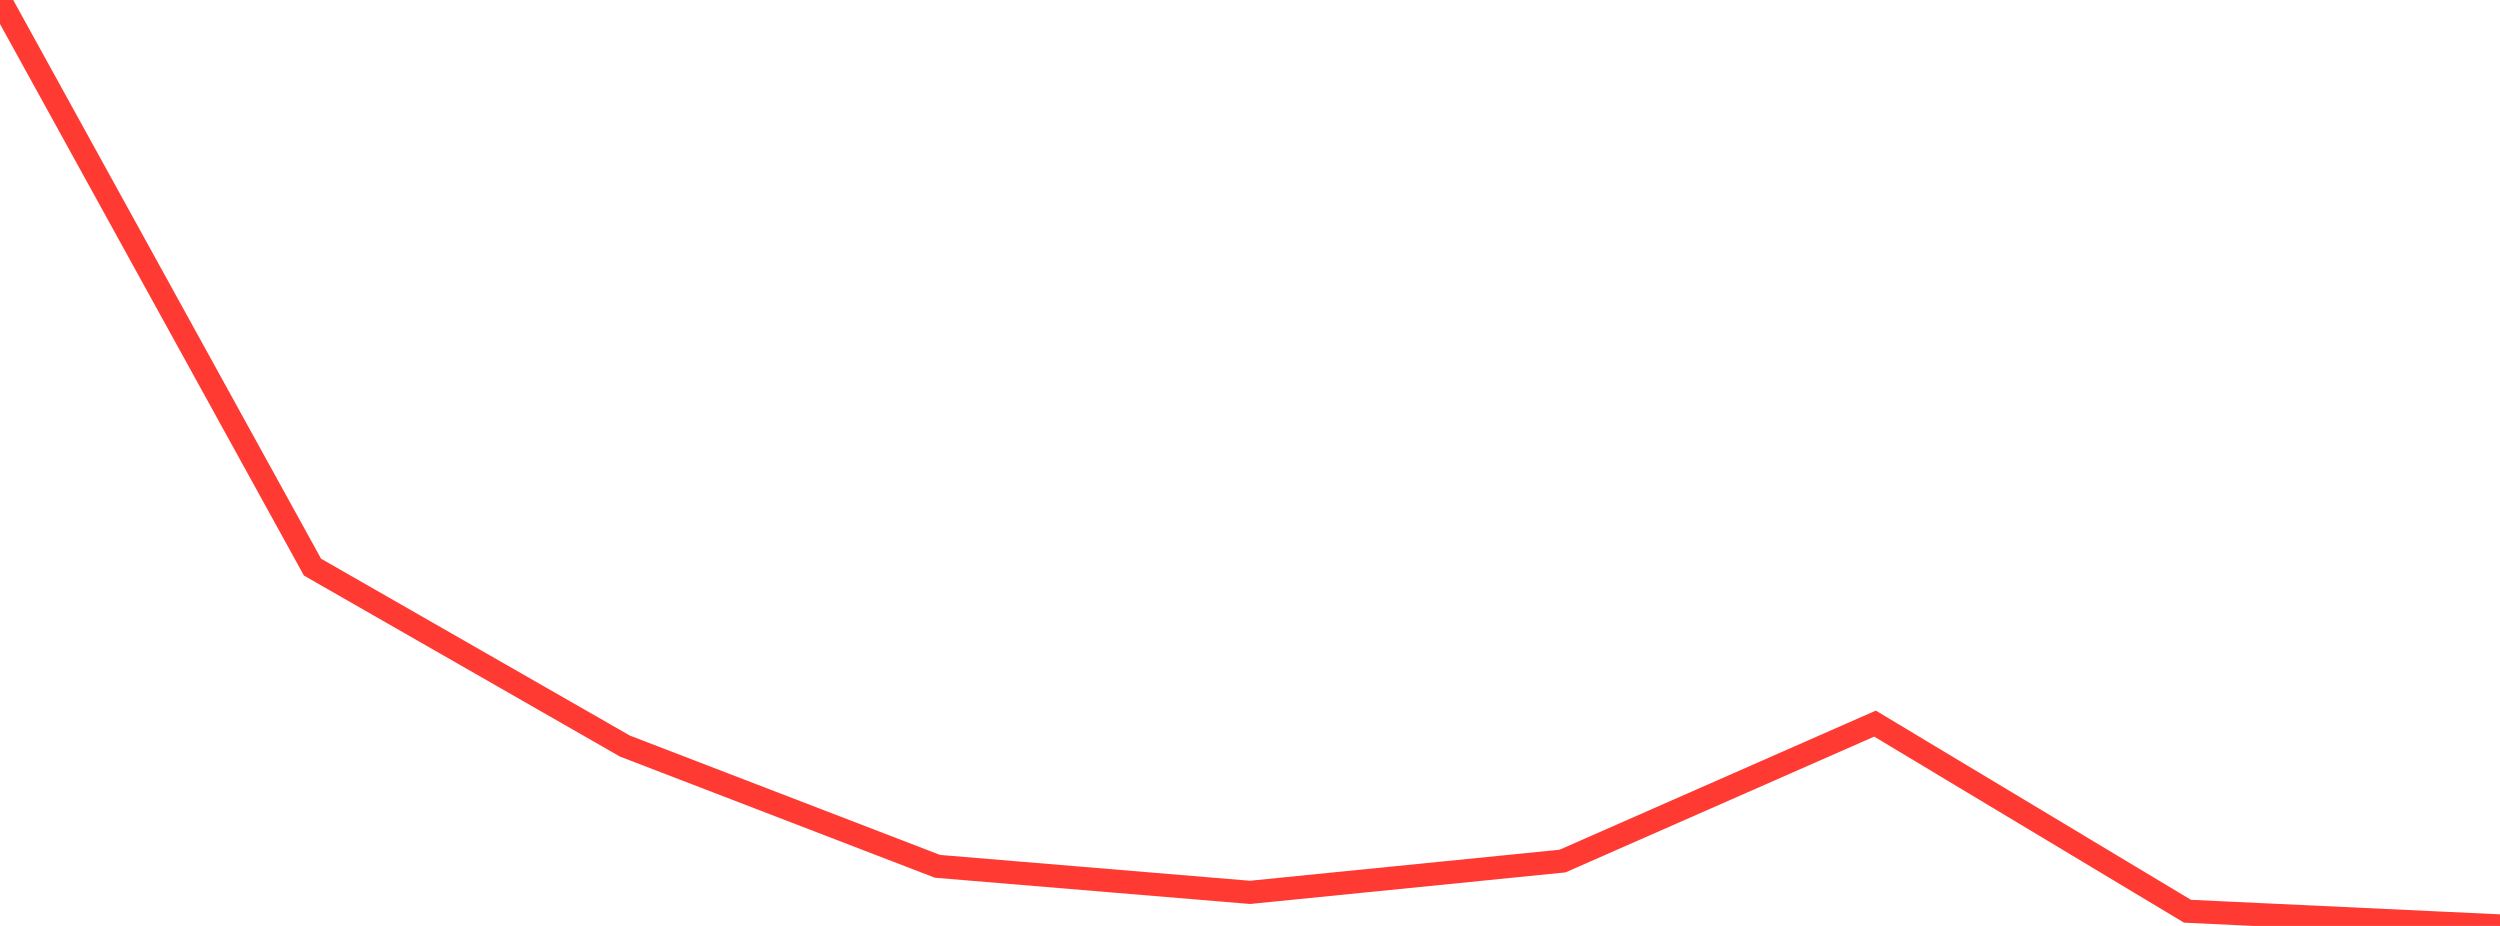 <?xml version="1.0" standalone="no"?>
<!DOCTYPE svg PUBLIC "-//W3C//DTD SVG 1.1//EN" "http://www.w3.org/Graphics/SVG/1.1/DTD/svg11.dtd">

<svg width="135" height="50" viewBox="0 0 135 50" preserveAspectRatio="none" 
  xmlns="http://www.w3.org/2000/svg"
  xmlns:xlink="http://www.w3.org/1999/xlink">


<polyline points="0.0, 0.0 16.875, 30.625 33.75, 40.29 50.625, 46.782 67.5, 48.188 84.375, 46.498 101.25, 39.075 118.125, 49.207 135.0, 50.0" fill="none" stroke="#ff3a33" stroke-width="1.25"/>

</svg>